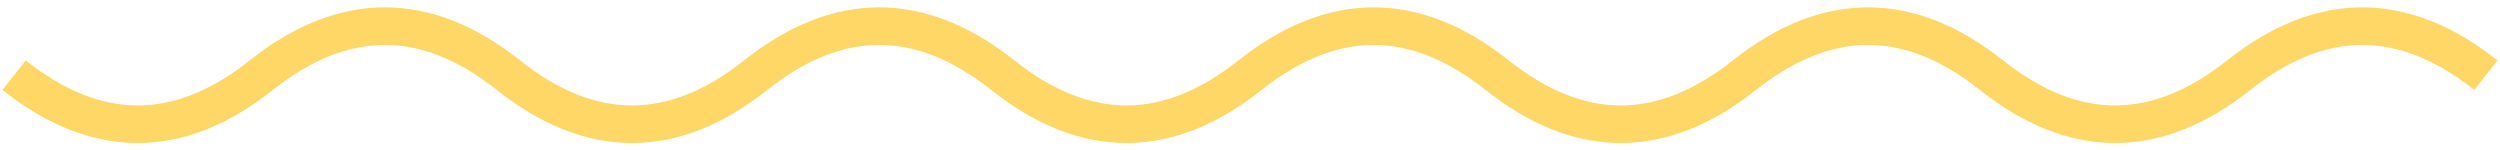 <svg width="266" height="16" viewBox="0 0 266 16" fill="none" xmlns="http://www.w3.org/2000/svg">
<path d="M1.5 8.001C10.267 14.958 19.033 14.958 27.8 8.001C36.567 1.043 45.333 1.043 54.1 8.001C62.867 14.958 71.633 14.958 80.4 8.001C89.167 1.043 97.933 1.043 106.7 8.001C115.467 14.958 124.233 14.958 133 8.001C141.767 1.043 150.533 1.043 159.3 8.001C168.067 14.958 176.833 14.958 185.6 8.001C194.367 1.043 203.133 1.043 211.9 8.001C220.667 14.958 229.433 14.958 238.2 8.001C246.967 1.043 255.733 1.043 264.5 8.001" stroke="#FFD766" stroke-width="4" stroke-miterlimit="3.999"/>
</svg>
